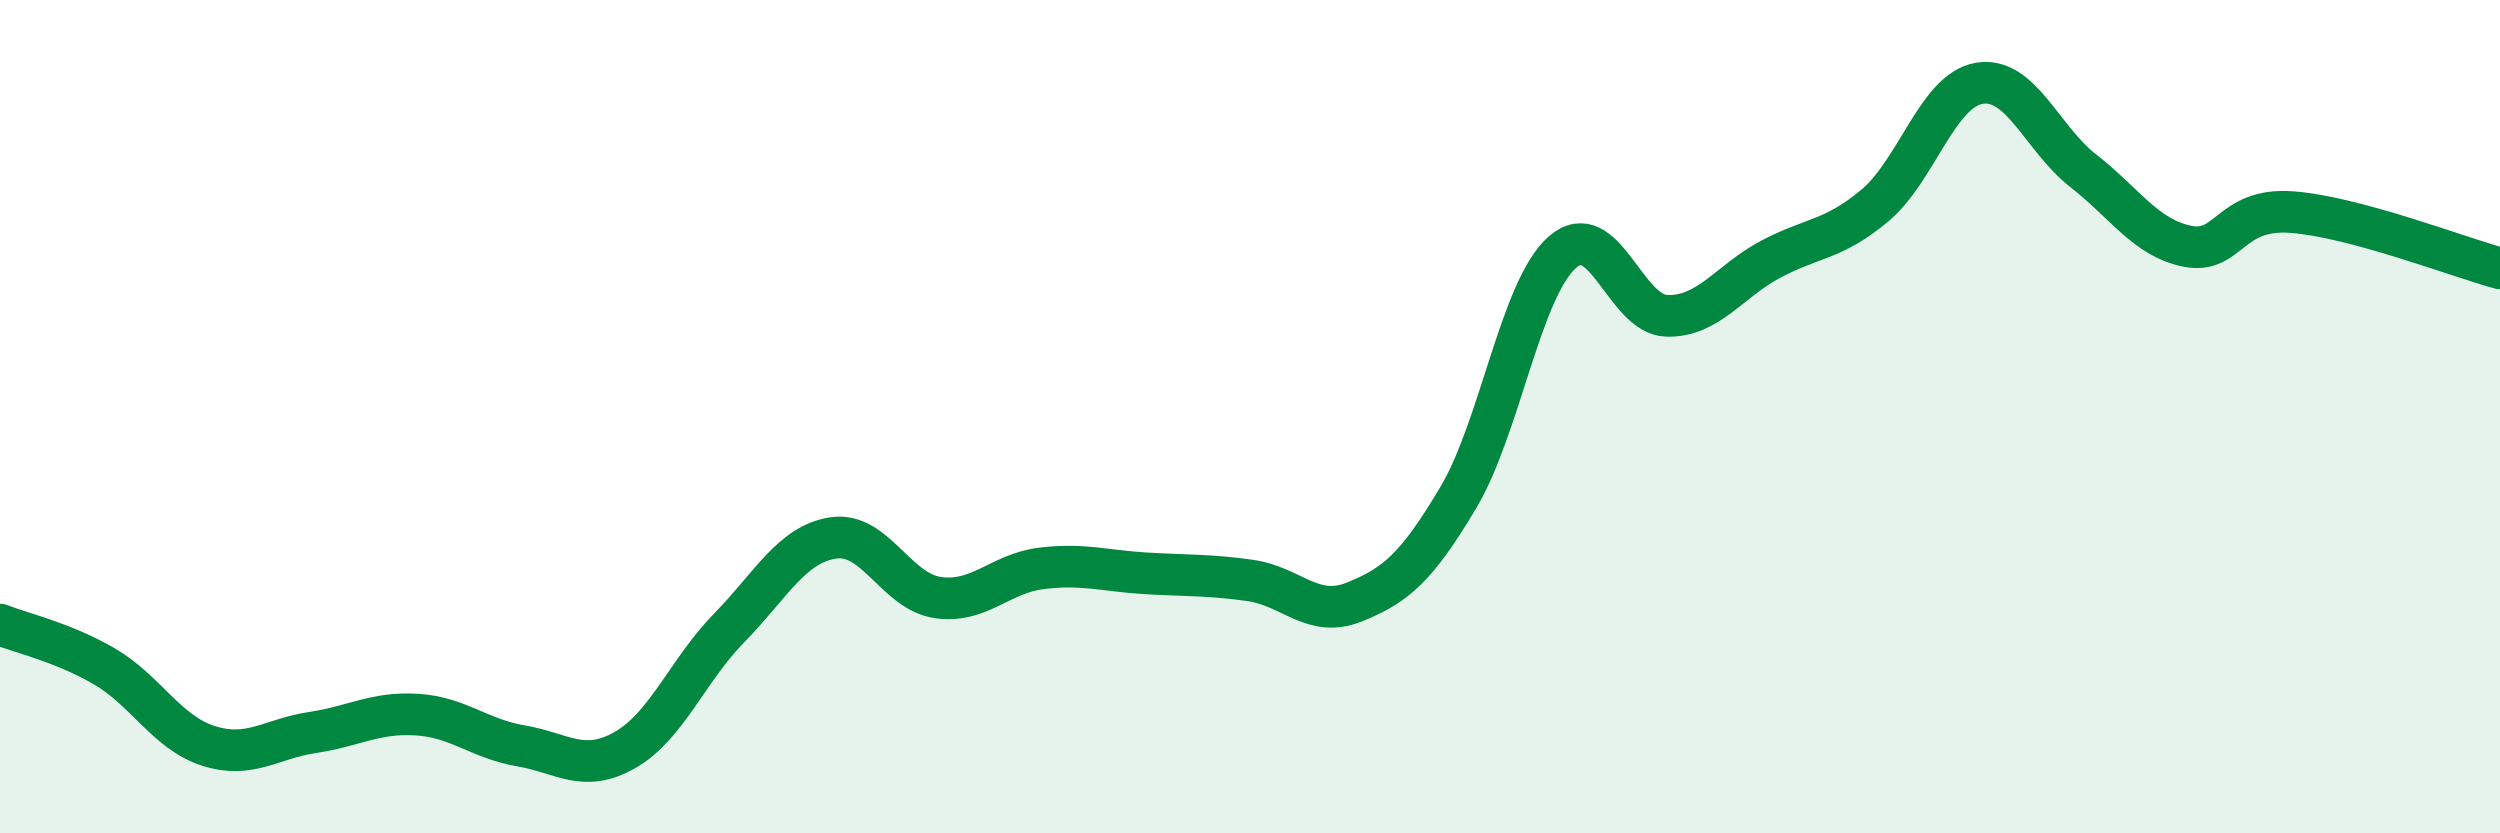 
    <svg width="60" height="20" viewBox="0 0 60 20" xmlns="http://www.w3.org/2000/svg">
      <path
        d="M 0,14.99 C 0.5,15.19 1.5,15.41 2.5,15.99 C 3.5,16.57 4,17.58 5,17.9 C 6,18.22 6.5,17.73 7.5,17.58 C 8.5,17.43 9,17.09 10,17.15 C 11,17.21 11.5,17.73 12.5,17.9 C 13.5,18.07 14,18.57 15,18 C 16,17.43 16.5,16.09 17.5,15.07 C 18.5,14.05 19,13.06 20,12.91 C 21,12.76 21.5,14.19 22.5,14.34 C 23.5,14.49 24,13.76 25,13.64 C 26,13.52 26.5,13.7 27.5,13.76 C 28.5,13.82 29,13.79 30,13.93 C 31,14.07 31.5,14.85 32.5,14.45 C 33.5,14.05 34,13.62 35,11.94 C 36,10.26 36.5,6.92 37.5,6.05 C 38.5,5.18 39,7.55 40,7.58 C 41,7.61 41.5,6.75 42.5,6.22 C 43.5,5.69 44,5.77 45,4.93 C 46,4.09 46.5,2.17 47.5,2 C 48.5,1.83 49,3.32 50,4.1 C 51,4.88 51.5,5.71 52.5,5.91 C 53.5,6.11 53.5,4.98 55,5.09 C 56.5,5.2 59,6.17 60,6.44L60 20L0 20Z"
        fill="#008740"
        opacity="0.1"
        stroke-linecap="round"
        stroke-linejoin="round"
      />
      <path
        d="M 0,14.99 C 0.5,15.19 1.5,15.41 2.5,15.99 C 3.5,16.57 4,17.58 5,17.9 C 6,18.22 6.5,17.73 7.5,17.58 C 8.5,17.43 9,17.09 10,17.15 C 11,17.21 11.5,17.73 12.5,17.9 C 13.5,18.07 14,18.57 15,18 C 16,17.43 16.5,16.09 17.5,15.07 C 18.5,14.05 19,13.06 20,12.91 C 21,12.76 21.5,14.19 22.5,14.34 C 23.5,14.49 24,13.76 25,13.64 C 26,13.52 26.5,13.7 27.5,13.76 C 28.5,13.82 29,13.79 30,13.93 C 31,14.07 31.5,14.85 32.5,14.45 C 33.5,14.05 34,13.62 35,11.94 C 36,10.26 36.5,6.92 37.5,6.05 C 38.5,5.18 39,7.55 40,7.58 C 41,7.61 41.5,6.75 42.5,6.22 C 43.5,5.69 44,5.77 45,4.93 C 46,4.09 46.5,2.17 47.5,2 C 48.5,1.83 49,3.32 50,4.1 C 51,4.88 51.5,5.71 52.5,5.91 C 53.5,6.11 53.5,4.98 55,5.09 C 56.5,5.2 59,6.17 60,6.44"
        stroke="#008740"
        stroke-width="1"
        fill="none"
        stroke-linecap="round"
        stroke-linejoin="round"
      />
    </svg>
  